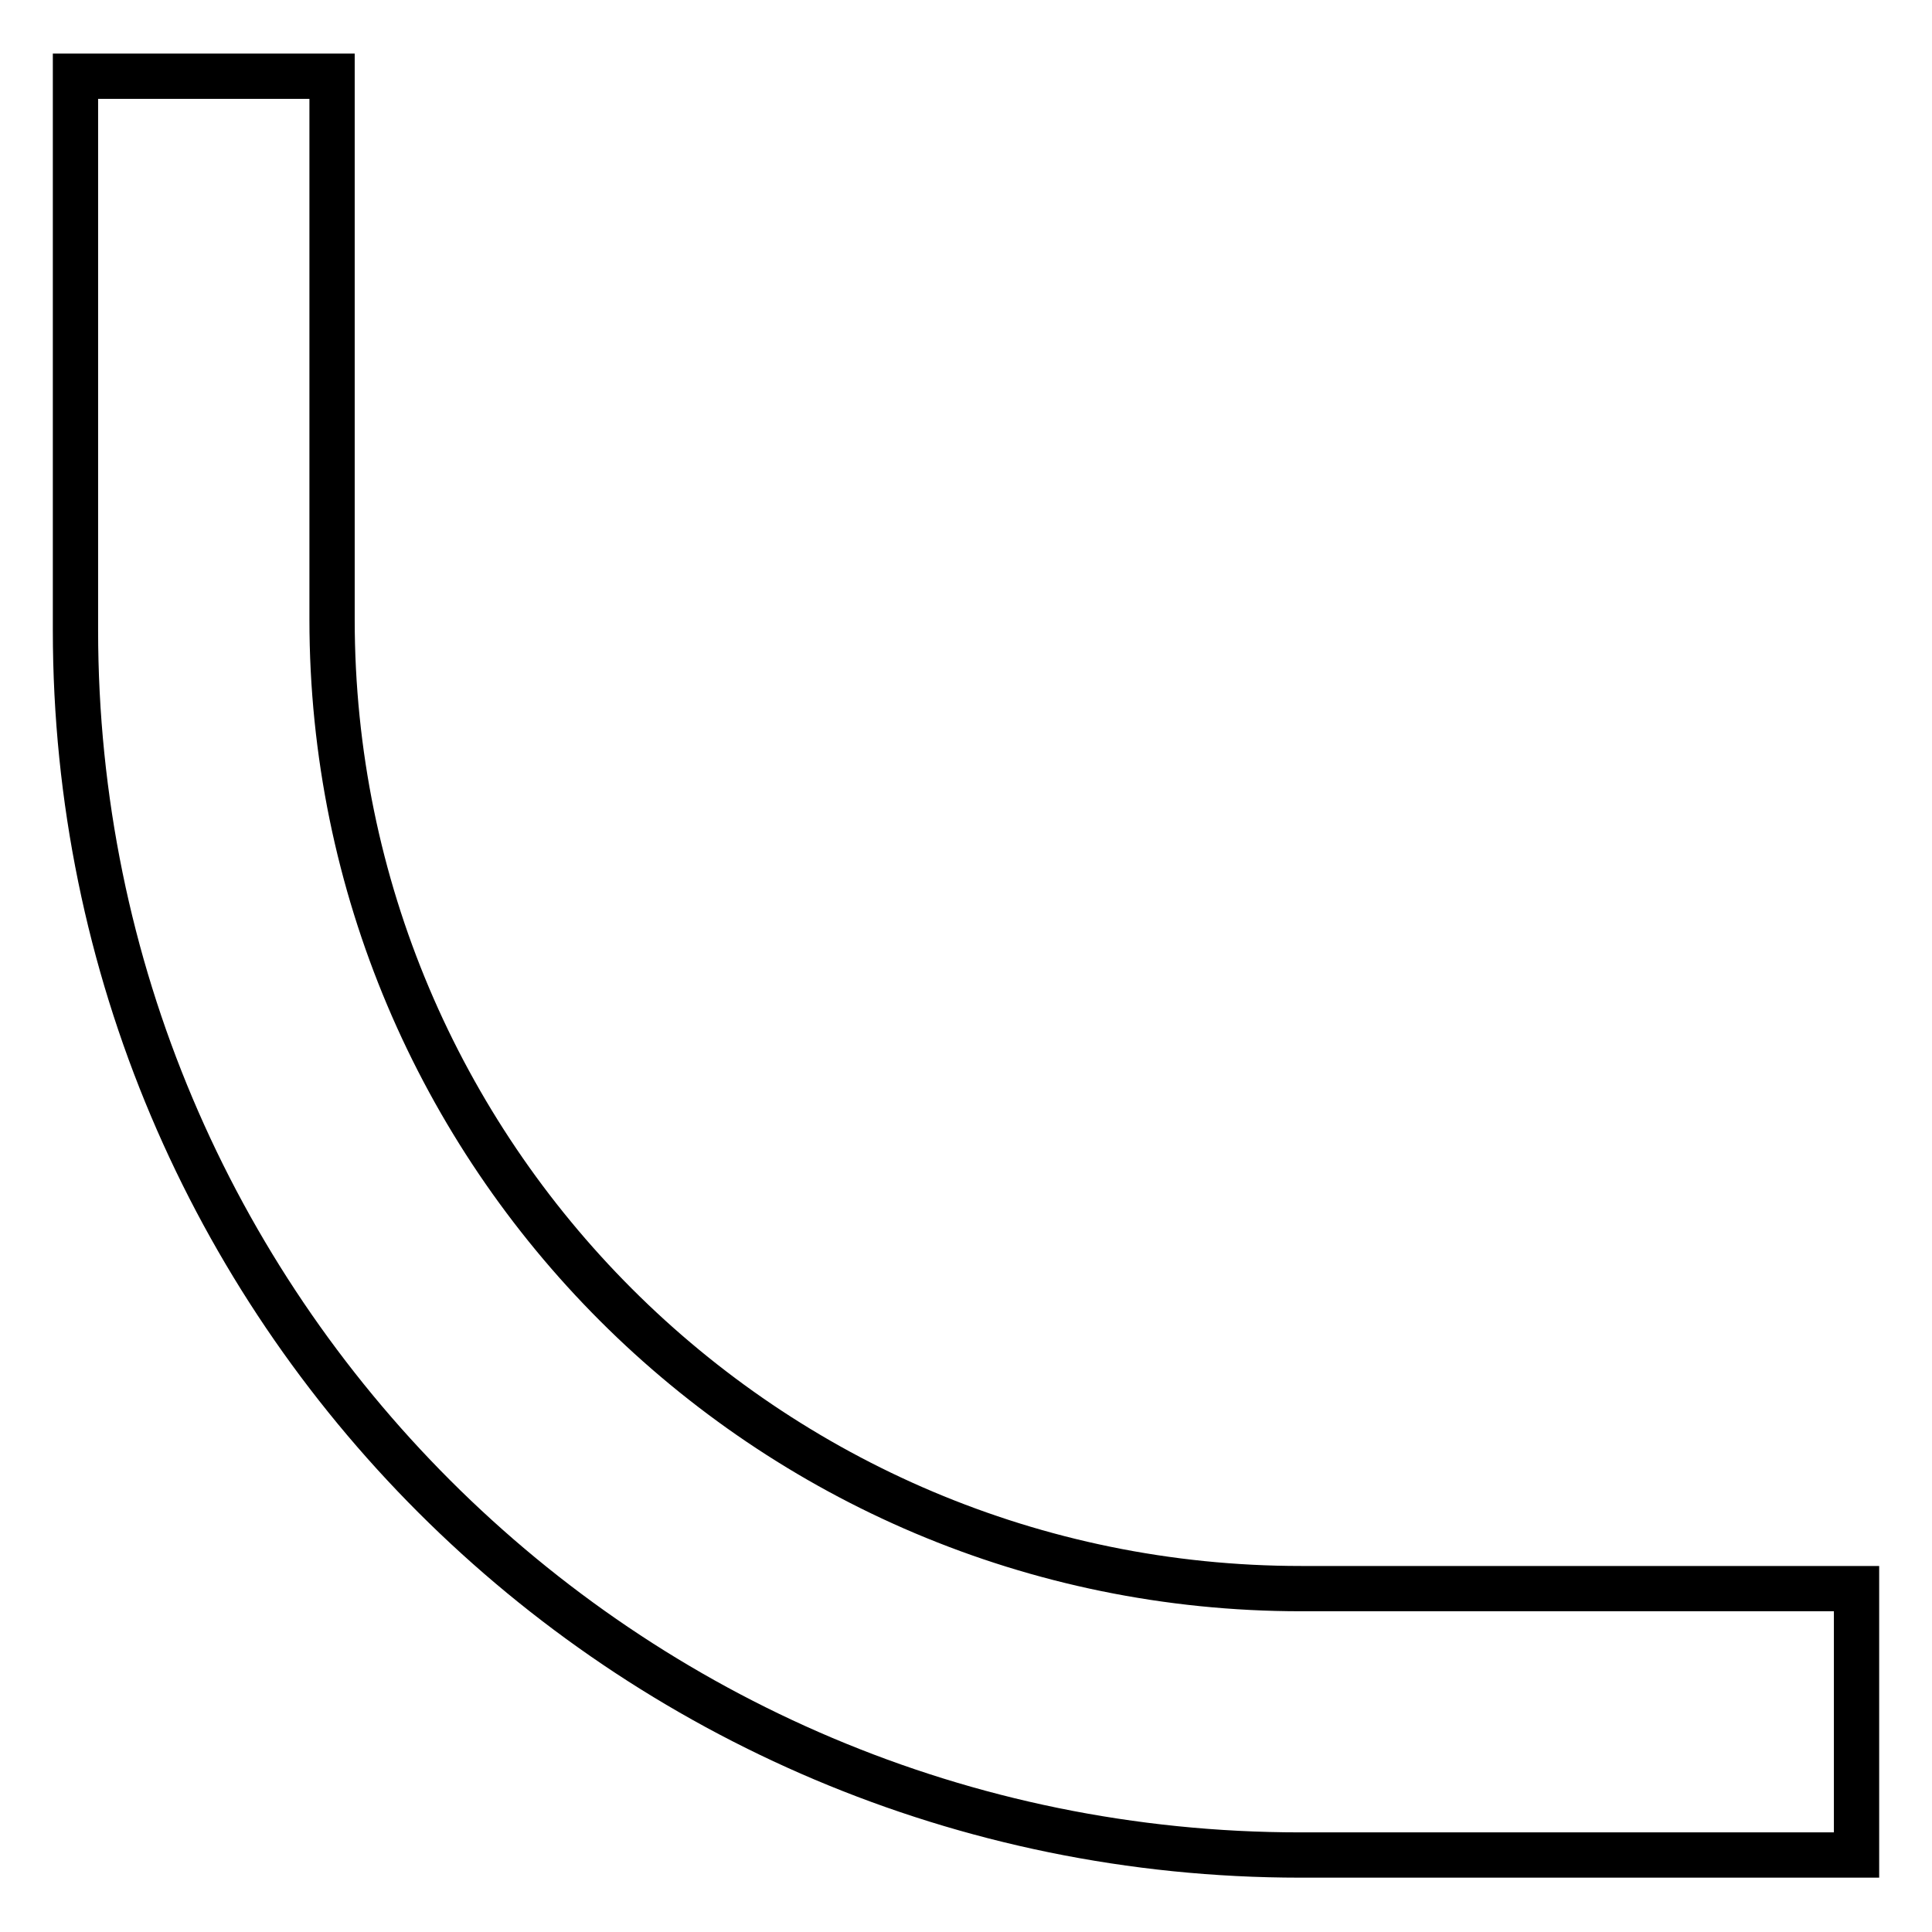 <?xml version="1.0" encoding="utf-8"?>
<!-- Svg Vector Icons : http://www.onlinewebfonts.com/icon -->
<!DOCTYPE svg PUBLIC "-//W3C//DTD SVG 1.1//EN" "http://www.w3.org/Graphics/SVG/1.1/DTD/svg11.dtd">
<svg version="1.1" xmlns="http://www.w3.org/2000/svg" xmlns:xlink="http://www.w3.org/1999/xlink" x="0px" y="0px" viewBox="0 0 256 256" enable-background="new 0 0 256 256" xml:space="preserve">
<g> <path stroke-width="6" fill-opacity="0" stroke="#000000"  d="M246,245.8h-73.7C82.7,245.8,10,173.2,10,83.5c0-0.5,0-0.9,0-1.4v-72h34v72c0,70.9,57.5,128.4,128.4,128.4 H246V245.8z"/></g>
</svg>